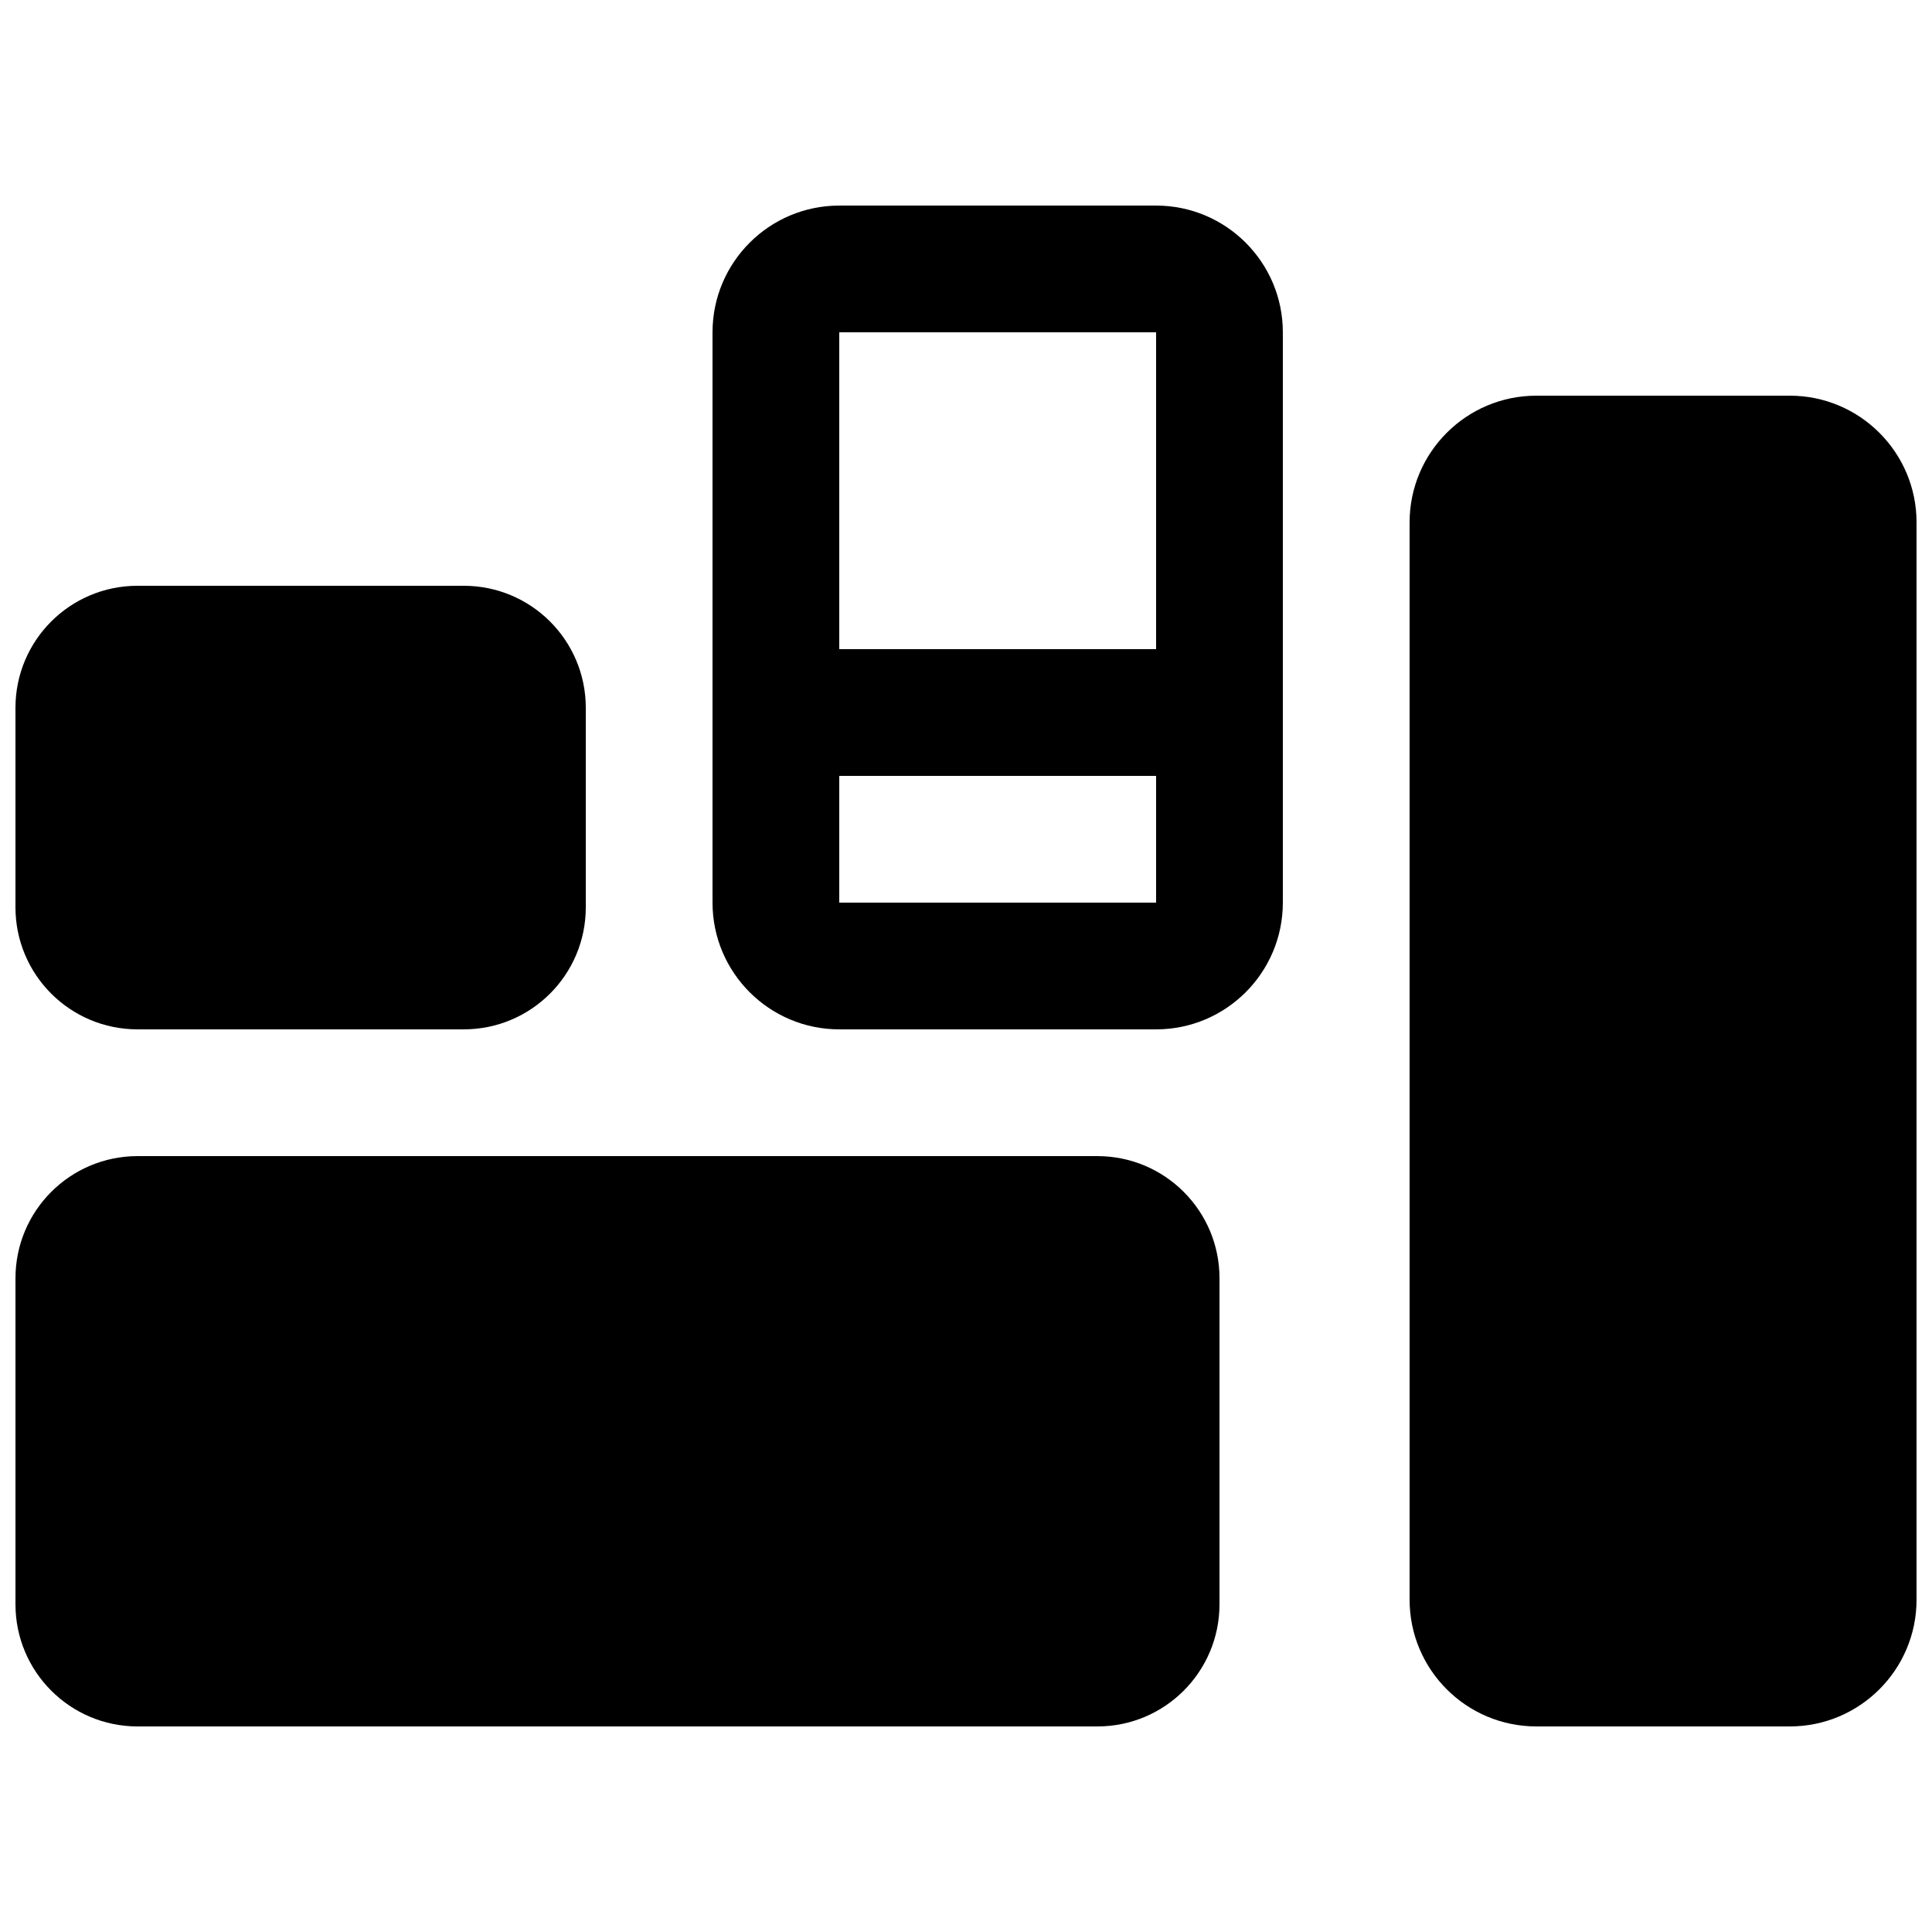 <?xml version="1.0" encoding="UTF-8"?>
<!-- Uploaded to: SVG Repo, www.svgrepo.com, Generator: SVG Repo Mixer Tools -->
<svg width="800px" height="800px" version="1.1" viewBox="144 144 512 512" xmlns="http://www.w3.org/2000/svg">
 <defs>
  <clipPath id="c">
   <path d="m148.09 450h319.91v152h-319.91z"/>
  </clipPath>
  <clipPath id="b">
   <path d="m148.09 299h151.91v118h-151.91z"/>
  </clipPath>
  <clipPath id="a">
   <path d="m517 248h134.9v354h-134.9z"/>
  </clipPath>
 </defs>
 <g clip-path="url(#c)">
  <path d="m434.8 450.38h-254.32c-17.887 0-32.379 14.492-32.379 32.379v86.402c0 17.871 14.492 32.363 32.379 32.363h254.34c17.867 0 32.359-14.492 32.359-32.379v-86.402c0-17.871-14.492-32.363-32.375-32.363z"/>
 </g>
 <g clip-path="url(#b)">
  <path d="m180.46 416.79h86.422c17.883 0 32.359-14.477 32.359-32.363v-52.832c0-17.887-14.477-32.359-32.363-32.359h-86.418c-17.887 0-32.363 14.473-32.363 32.359v52.832c0 17.887 14.477 32.363 32.363 32.363z"/>
 </g>
 <g clip-path="url(#a)">
  <path d="m618.32 248.86h-67.176c-18.539 0-33.586 15.047-33.586 33.586v285.49c0 18.539 15.047 33.586 33.586 33.586h67.176c18.539 0 33.586-15.047 33.586-33.586v-285.49c0-18.539-15.047-33.586-33.586-33.586z"/>
 </g>
 <path d="m450.38 198.48h-83.969c-18.539 0-33.586 15.047-33.586 33.586v151.14c0 18.539 15.047 33.586 33.586 33.586h83.969c18.539 0 33.586-15.047 33.586-33.586v-151.14c0-18.539-15.047-33.586-33.586-33.586zm0 33.586v83.969h-83.969v-83.969zm-83.969 151.14v-33.586h83.969v33.586z"/>
</svg>